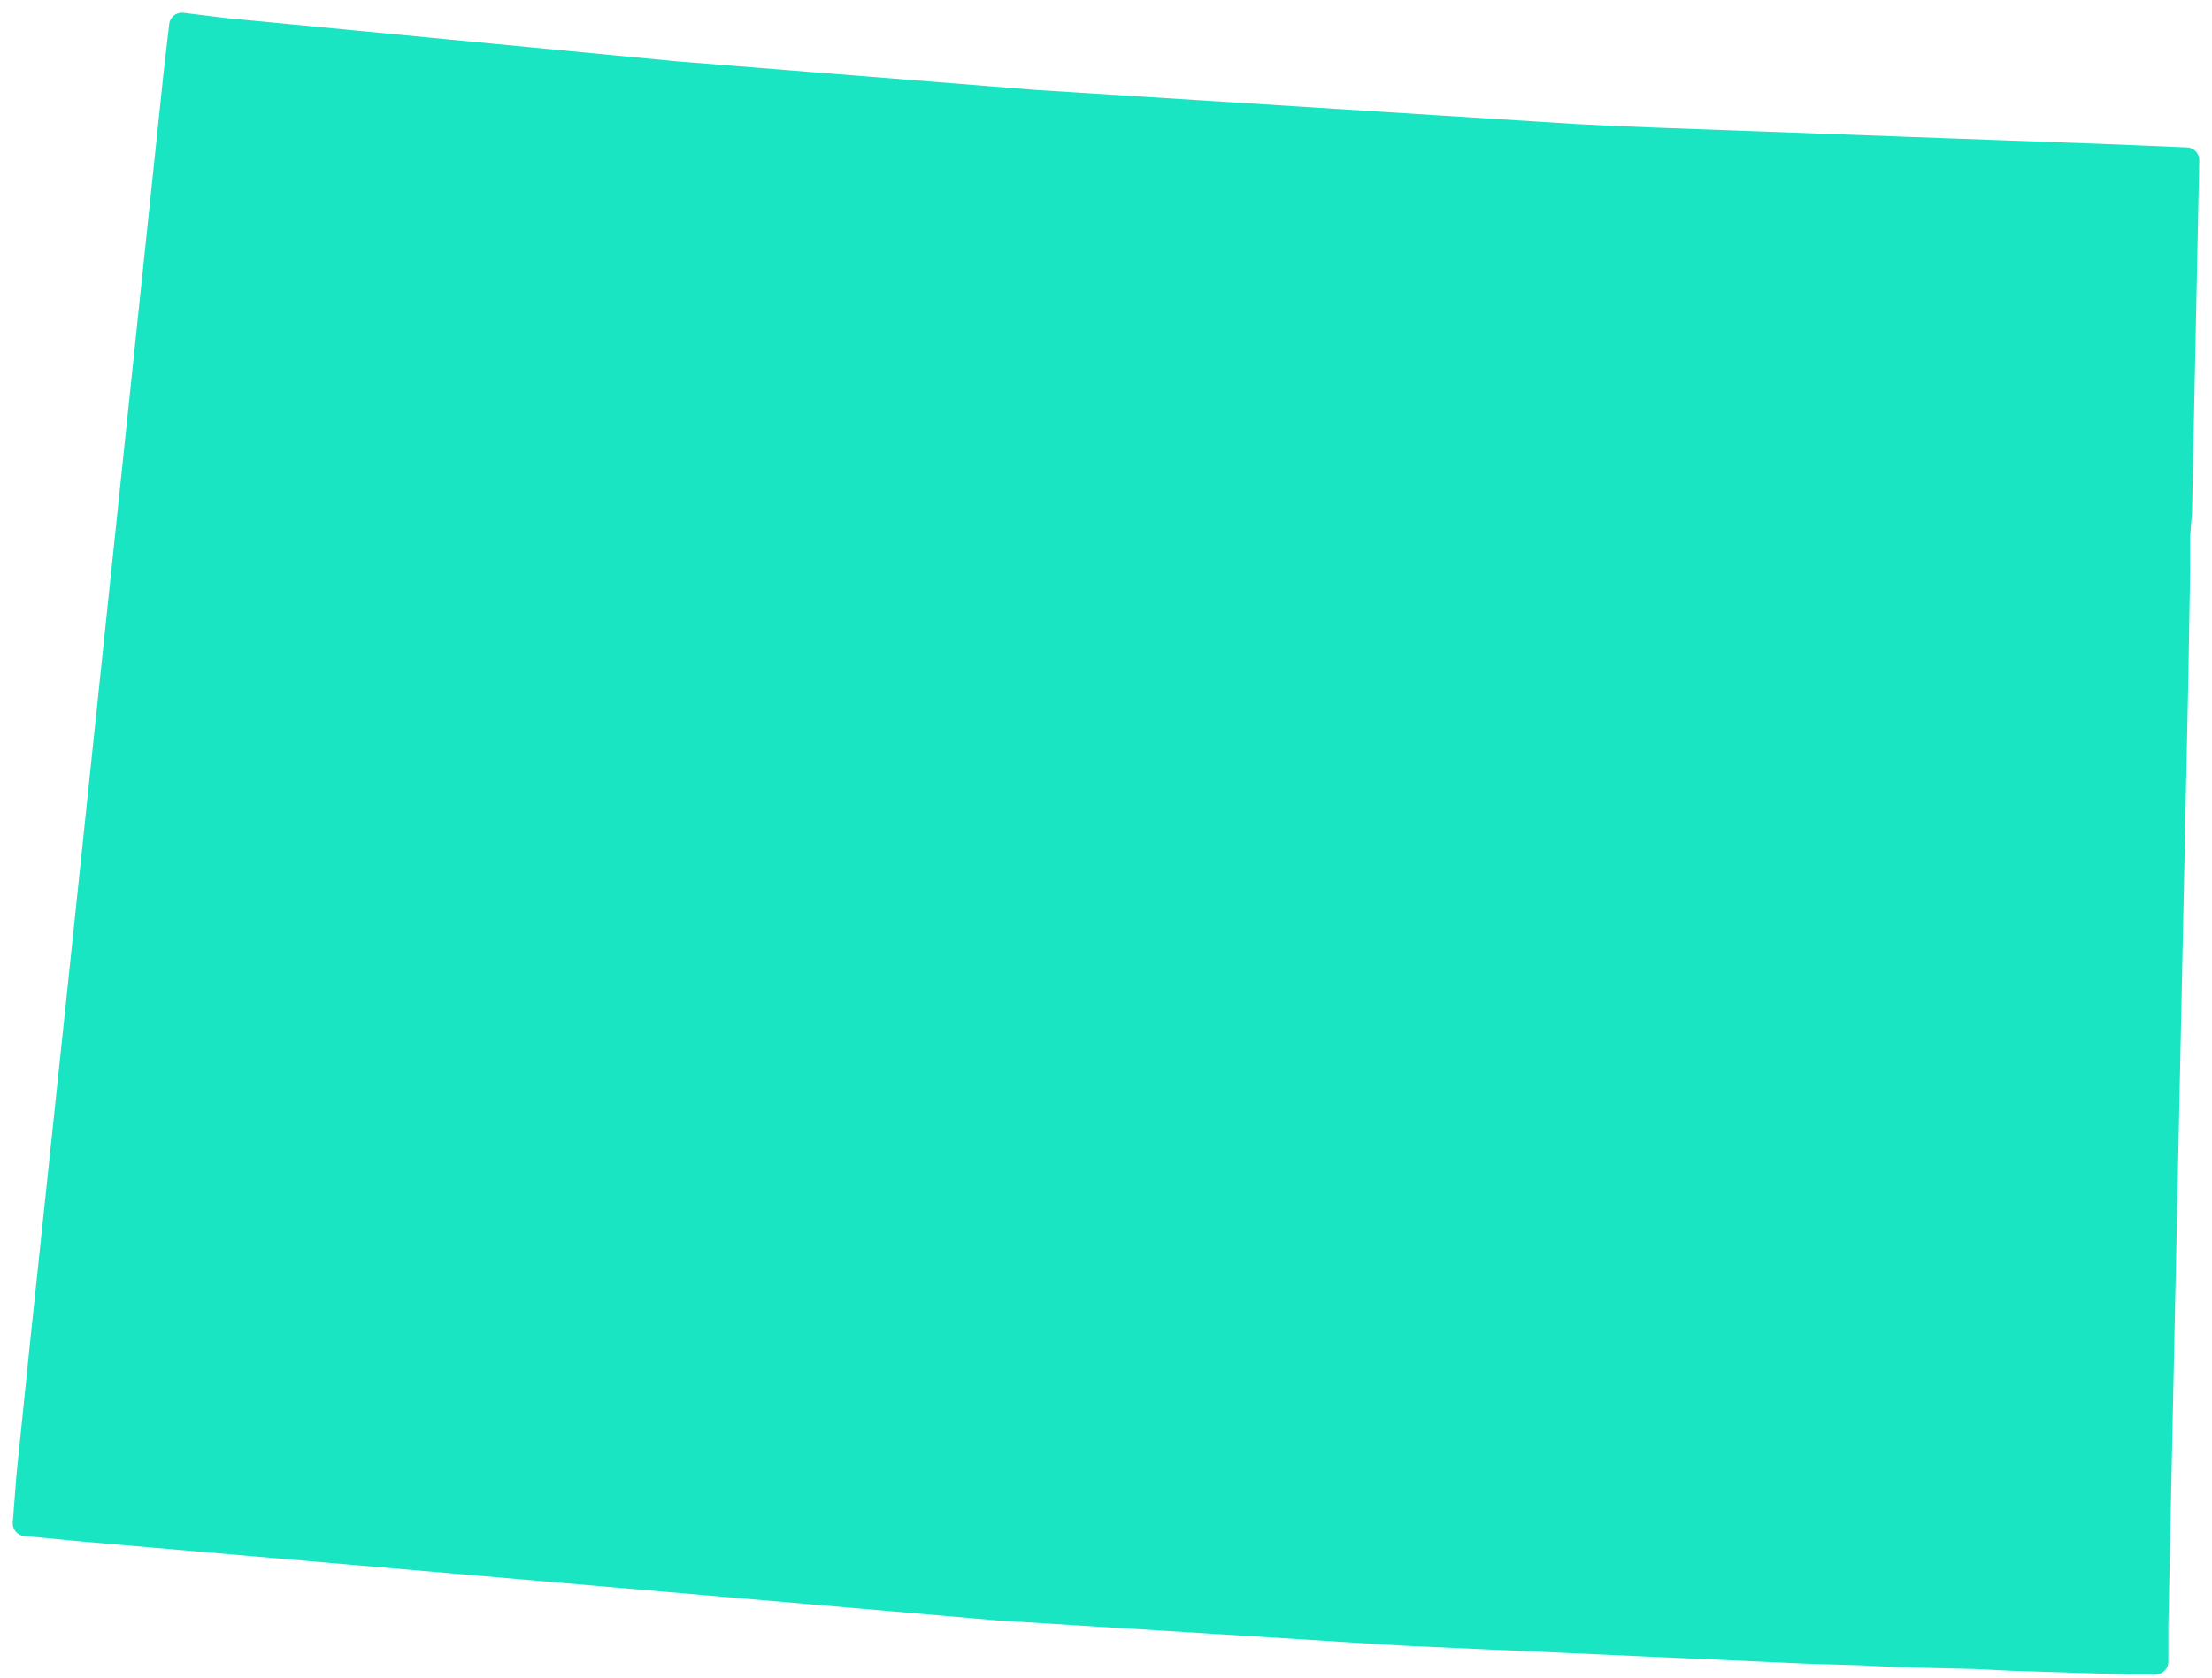 <svg width="87" height="66" viewBox="0 0 87 66" fill="none" xmlns="http://www.w3.org/2000/svg">
<path d="M85.714 20.149L86 6.3L82.566 6.158L65.108 5.522L63.391 5.452L61.96 5.381L40.71 4.038L26.543 2.908L8.87 1.212L7.153 1L6.939 2.837L3.075 39.652L1.716 52.512L1.143 58.094L1 59.932L3.218 60.144L39.279 63.253L55.162 64.242L70.975 64.949L73.264 65.019L74.695 65.09L77.7 65.161L79.131 65.231L83.639 65.373H84.784V63.959L85.571 26.579L85.642 22.41V21.068L85.714 20.149L85.714 20.149Z" fill="#19E5C3" stroke="#19E5C3" stroke-linejoin="round"/>
</svg>
